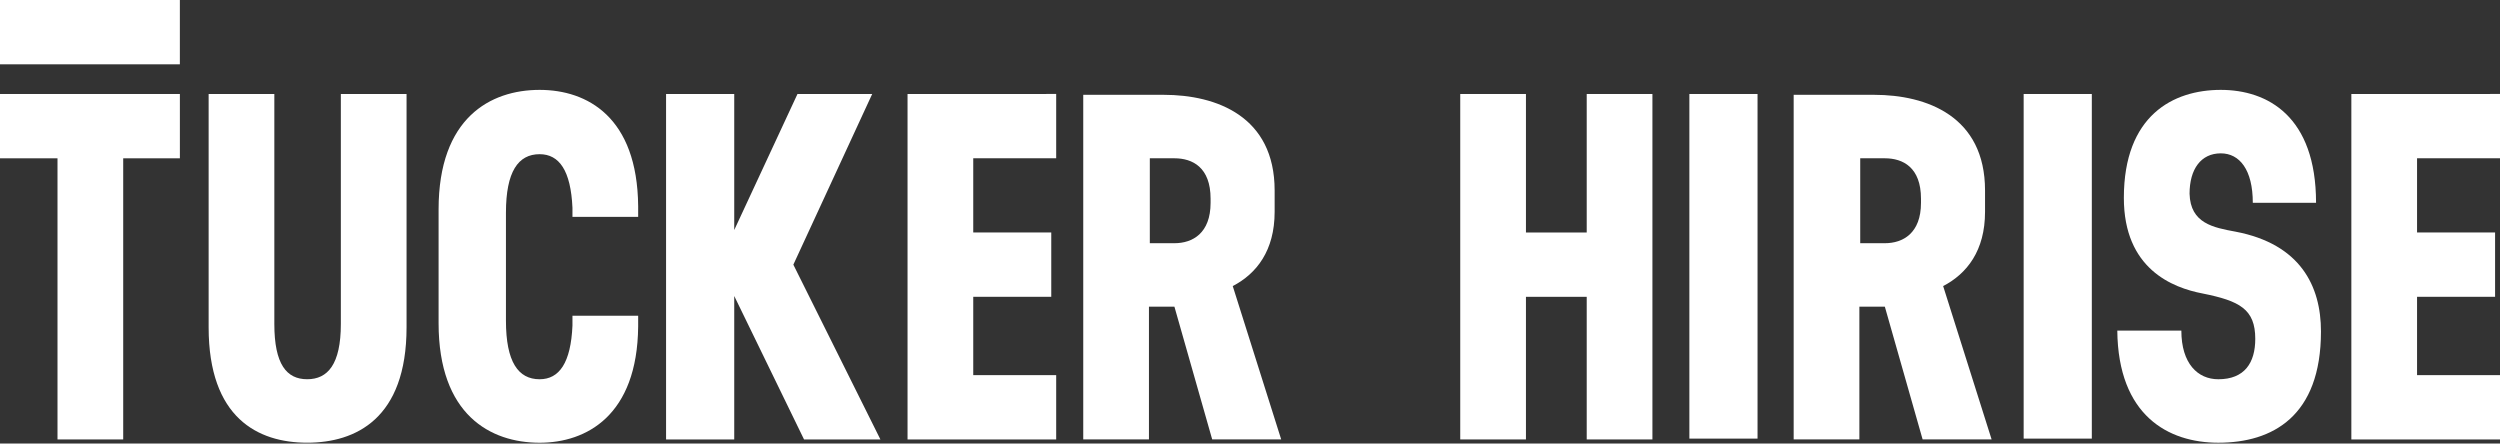<svg fill="none" height="22" viewBox="0 0 124 22" width="124" xmlns="http://www.w3.org/2000/svg"><rect x="0" y="0" width="124" height="22" fill="#333333" stroke="none"/><g fill="#fff"><path d="m0 4.662v3.19h2.852v13.944h3.259v-13.944h2.811v-3.19z"/><path d="m13.607 16.07c0 2.004.611 2.74 1.629 2.74s1.67-.736 1.67-2.74v-11.409h3.259v11.572c0 4.539-2.526 5.725-4.929 5.725-2.444 0-4.888-1.227-4.888-5.725v-11.572h3.259z"/><path d="m21.754 10.387c0-4.539 2.566-5.929 5.011-5.929 2.363 0 4.848 1.349 4.888 5.766v.532h-3.259v-.45c-.082-1.84-.652-2.658-1.629-2.658-1.059 0-1.67.859-1.67 2.903v5.357c0 2.045.611 2.903 1.67 2.903.978 0 1.548-.818 1.629-2.658v-.491h3.259v.532c-.041 4.416-2.566 5.766-4.888 5.766-2.444 0-5.011-1.39-5.011-5.929z"/><path d="m39.555 4.662-3.137 6.747v-6.747h-3.381v17.134h3.381v-7.115l3.462 7.115h3.788l-4.318-8.669 3.911-8.465z"/><path d="m45.014 4.662v17.134h7.373v-3.19h-4.114v-3.885h3.87v-3.19h-3.87v-3.68h4.114v-3.19z"/><path d="m57.723 4.703c2.607 0 5.499 1.063 5.499 4.743v1.063c0 1.922-.896 3.067-2.078 3.68l2.403 7.606h-3.422l-1.874-6.584h-1.263v6.584h-3.259v-17.093zm2.322 5.152c0-1.554-.896-2.004-1.792-2.004h-1.222v4.212h1.222c.896 0 1.792-.491 1.792-2.004z"/><path d="m78.701 4.662v6.87h-3.014v-6.87h-3.259v17.134h3.259v-7.074h3.014v7.074h3.259v-17.134z"/><path d="m87.174 4.662h-3.381v17.093h3.381z"/><path d="m92.959 4.703c2.607 0 5.499 1.063 5.499 4.743v1.063c0 1.922-.896 3.067-2.078 3.68l2.404 7.606h-3.422l-1.874-6.584h-1.263v6.584h-3.259v-17.093zm2.322 5.152c0-1.554-.896-2.004-1.792-2.004h-1.222v4.212h1.222c.896 0 1.792-.491 1.792-2.004z"/><path d="m103.754 4.662h-3.381v17.093h3.381z"/><path d="m108.195 16.398c0 1.636.815 2.413 1.833 2.413 1.304 0 1.833-.818 1.833-2.004 0-1.472-.774-1.881-2.607-2.249-1.507-.286-3.911-1.227-3.911-4.743 0-4.089 2.445-5.357 4.807-5.357 2.322 0 4.726 1.309 4.726 5.602h-3.137c0-1.636-.652-2.454-1.589-2.454-.977 0-1.548.777-1.548 2.004.041 1.472 1.182 1.677 2.282 1.881 3.218.613 4.236 2.699 4.236 4.948 0 4.212-2.403 5.52-5.092 5.52-2.485 0-4.97-1.349-5.01-5.561z"/><path d="m116.627 4.662v17.134h7.373v-3.19h-4.114v-3.885h3.87v-3.19h-3.87v-3.68h4.114v-3.19z"/><path d="m8.921 0h-8.921v3.19h8.921z"/></g></svg>